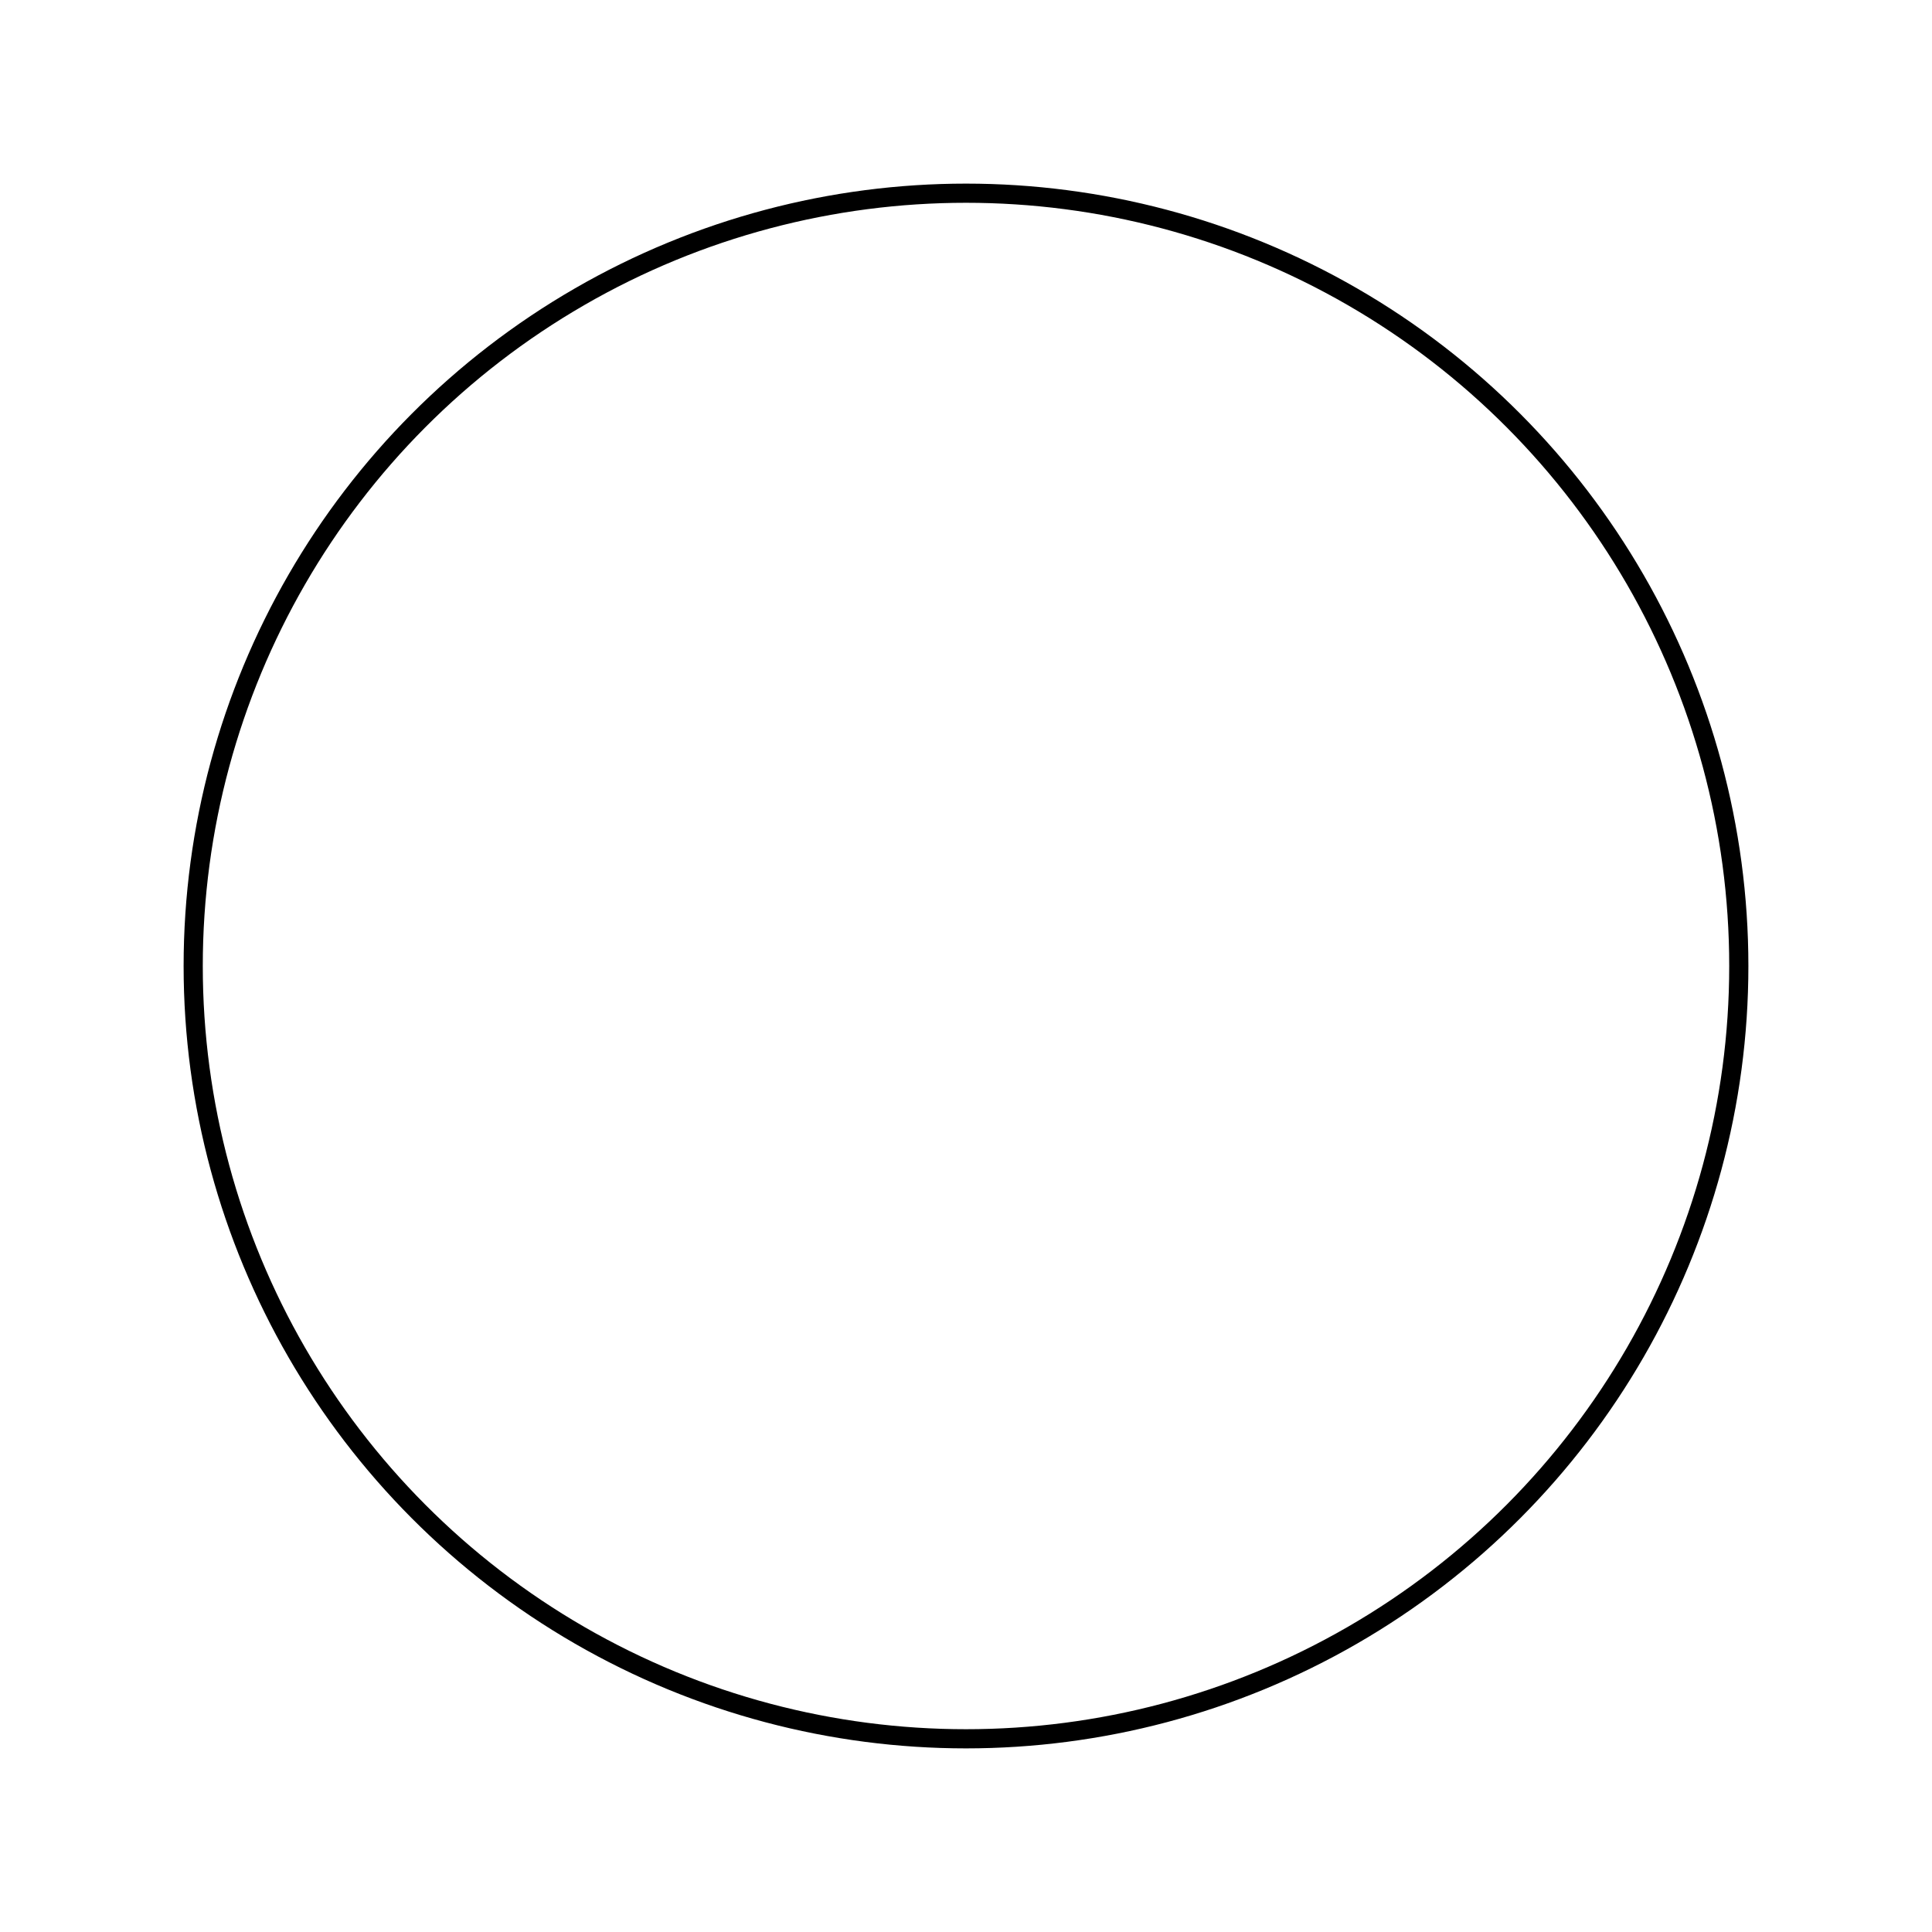 <?xml version="1.0" encoding="ASCII"?>
<svg xmlns="http://www.w3.org/2000/svg" xmlns:xlink="http://www.w3.org/1999/xlink" width="504px" height="504px" viewBox="0 0 504 504" version="1.1">
  <g transform="translate(0, 504) scale(1, -1)">
    <g id="gridSVG" fill="none" stroke="rgb(0,0,0)" stroke-dasharray="none" stroke-width="1" font-size="12" font-family="Helvetica, Arial, FreeSans, Liberation Sans, Nimbus Sans L, sans-serif" opacity="1" stroke-linecap="round" stroke-linejoin="round" stroke-miterlimit="10" stroke-opacity="1" fill-opacity="0" font-weight="normal" font-style="normal">
      <g id="GRID.circle.6.1" filter="url(#gridSVG.filter.3.1)">
        <circle id="GRID.circle.6.1.1" cx="252" cy="252" r="201.6" stroke-width="5"/>
      </g>
      <defs>
        <filter id="gridSVG.filter.3.1" x="0" y="0" width="504" height="504" filterUnits="userSpaceOnUse" primitiveUnits="userSpaceOnUse">
          <feGaussianBlur x="0" y="0" width="504" height="504" stdDeviation="3"/>
        </filter>
      </defs>
    </g>
  </g>
</svg>